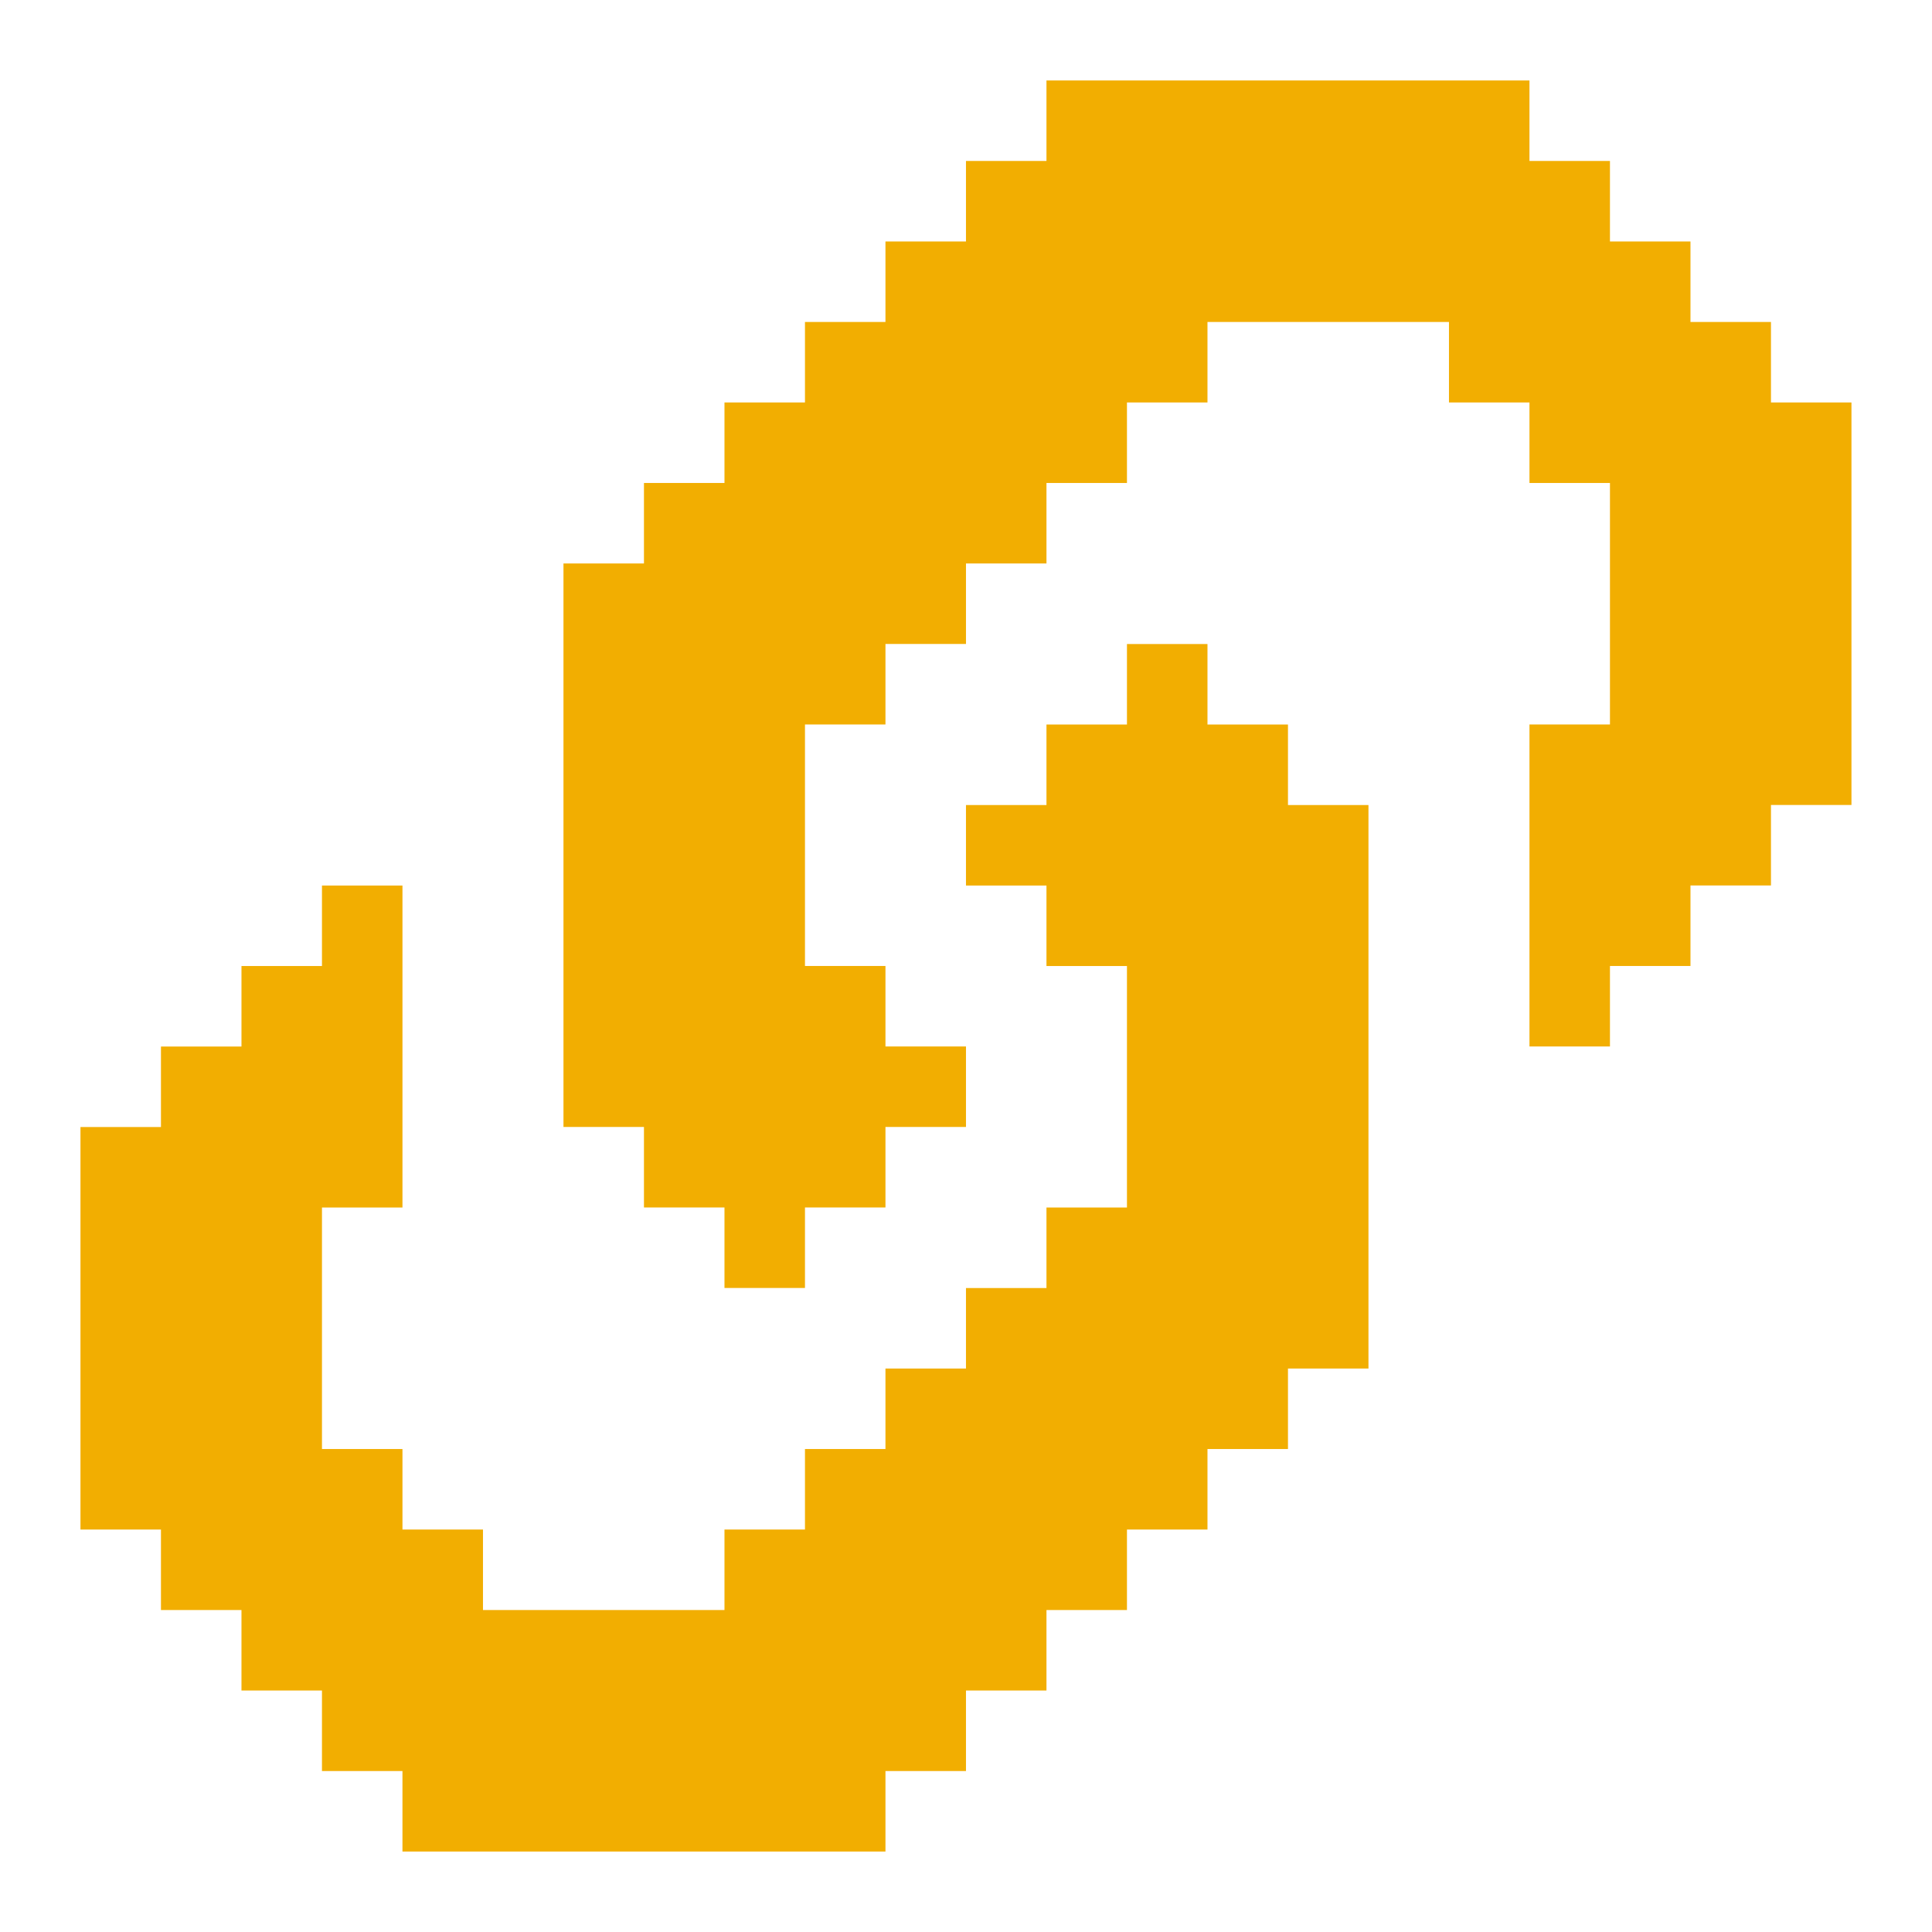 <svg xmlns="http://www.w3.org/2000/svg" fill="none" viewBox="0 0 80 80" height="80" width="80">
<path fill="#F2AE01" d="M53.332 33.335H56.665V56.668H53.332V60.001H49.999V63.335H46.665V66.668H43.332V70.001H39.999V73.335H36.665V76.668H16.665V73.335H13.332V70.001H9.999V66.668H6.665V63.335H3.332V46.668H6.665V43.335H9.999V40.001H13.332V36.668H16.665V50.001H13.332V60.001H16.665V63.335H19.999V66.668H29.999V63.335H33.332V60.001H36.665V56.668H39.999V53.335H43.332V50.001H46.665V40.001H43.332V36.668H39.999V33.335H43.332V30.001H46.665V26.668H49.999V30.001H53.332V33.335Z"></path>
<path fill="#F2AE01" d="M76.665 16.665V33.332H73.332V36.665H69.999V39.999H66.665V43.332H63.332V29.999H66.665V19.999H63.332V16.665H59.999V13.332H49.999V16.665H46.665V19.999H43.332V23.332H39.999V26.665H36.665V29.999H33.332V39.999H36.665V43.332H39.999V46.665H36.665V49.999H33.332V53.332H29.999V49.999H26.665V46.665H23.332V23.332H26.665V19.999H29.999V16.665H33.332V13.332H36.665V9.999H39.999V6.665H43.332V3.332H63.332V6.665H66.665V9.999H69.999V13.332H73.332V16.665H76.665Z"></path>
</svg>
